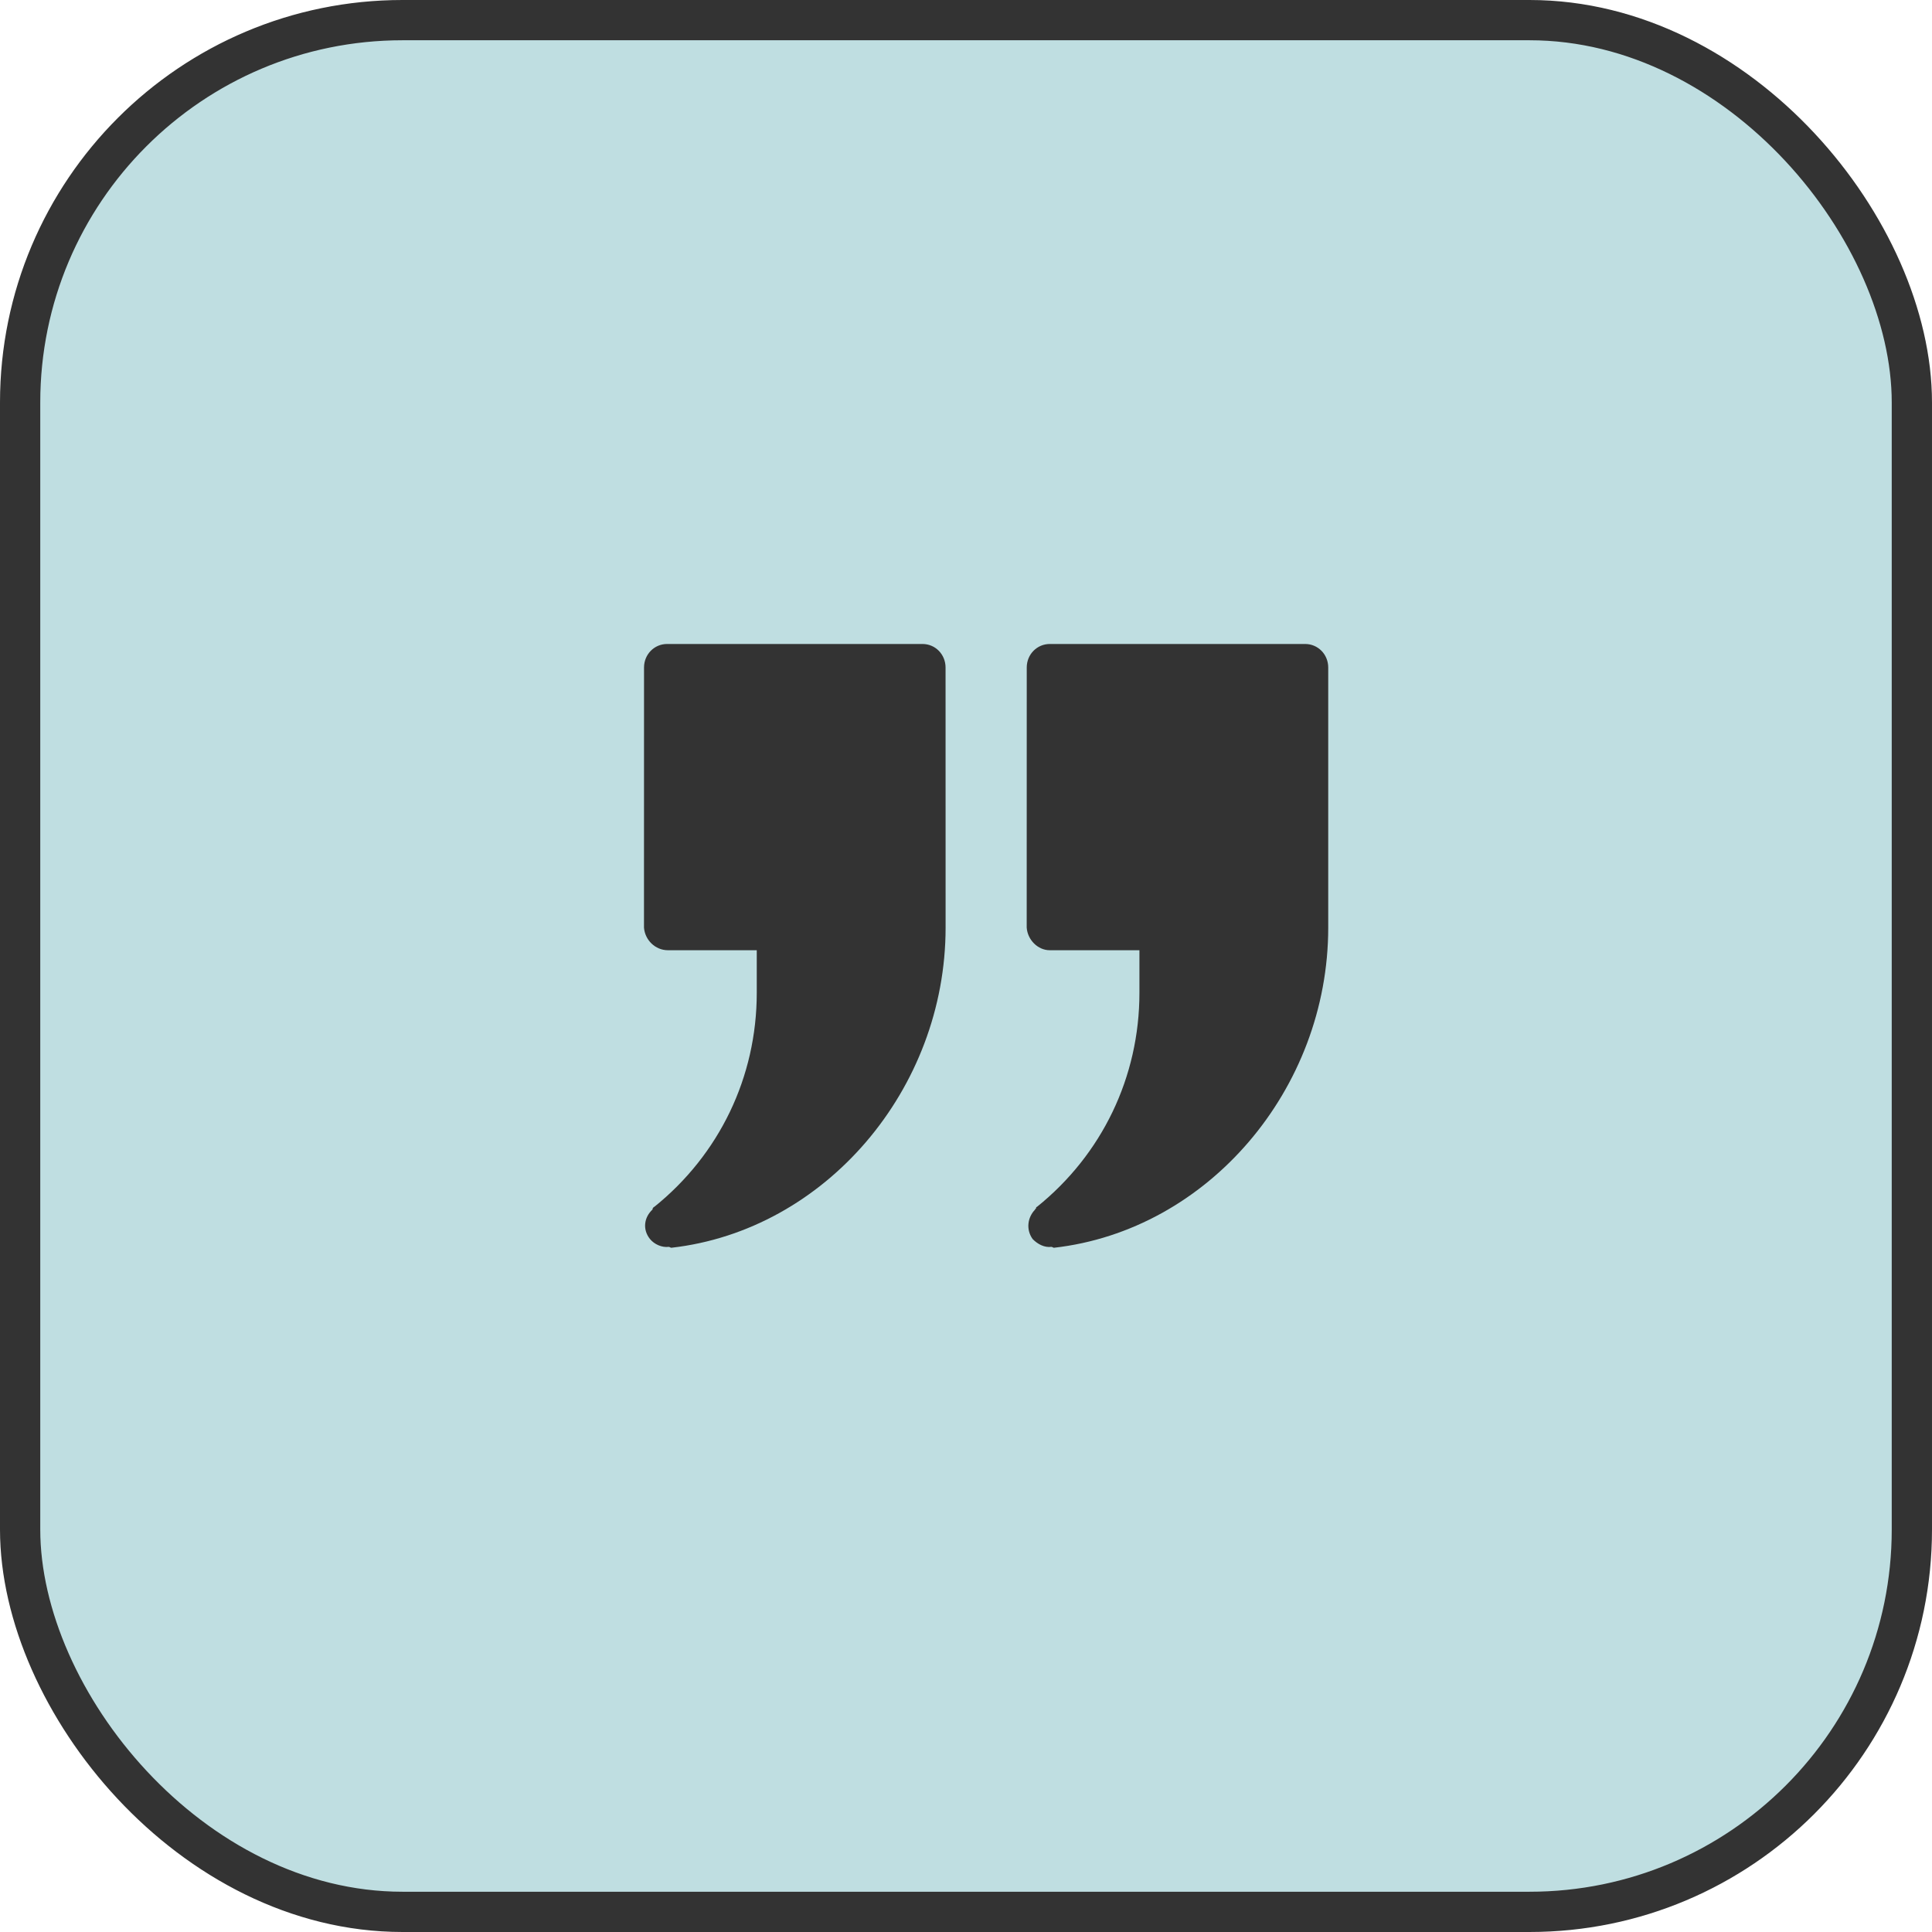 <svg width="43" height="43" viewBox="0 0 43 43" fill="none" xmlns="http://www.w3.org/2000/svg">
<rect x="0.448" y="0.448" width="42.104" height="42.104" rx="8.51" fill="#BFDEE1" stroke="#333333" stroke-width="0.896"/>
<path d="M14.866 21.149H16.843V22.097C16.843 23.975 16.007 25.699 14.562 26.861C14.543 26.861 14.543 26.881 14.524 26.899V26.919C14.334 27.093 14.296 27.365 14.467 27.577C14.562 27.694 14.733 27.771 14.885 27.751C14.904 27.751 14.923 27.771 14.942 27.771C18.364 27.384 21.046 24.247 21.046 20.645L21.045 14.856C21.045 14.565 20.817 14.333 20.532 14.333H14.847C14.562 14.333 14.334 14.565 14.334 14.856L14.333 20.645C14.353 20.917 14.58 21.149 14.866 21.149Z" fill="#333333"/>
<path d="M23.364 21.149H25.36V22.097C25.36 23.975 24.524 25.699 23.079 26.861C23.059 26.861 23.059 26.881 23.059 26.899C23.047 26.899 23.04 26.906 23.04 26.919C22.869 27.093 22.831 27.365 22.983 27.577C23.097 27.694 23.249 27.771 23.401 27.751C23.42 27.751 23.439 27.771 23.458 27.771C26.881 27.384 29.562 24.247 29.562 20.645L29.562 14.856C29.562 14.565 29.334 14.333 29.049 14.333H23.365C23.08 14.333 22.852 14.565 22.852 14.856L22.851 20.645C22.87 20.917 23.098 21.149 23.364 21.149Z" fill="#333333"/>
</svg>
